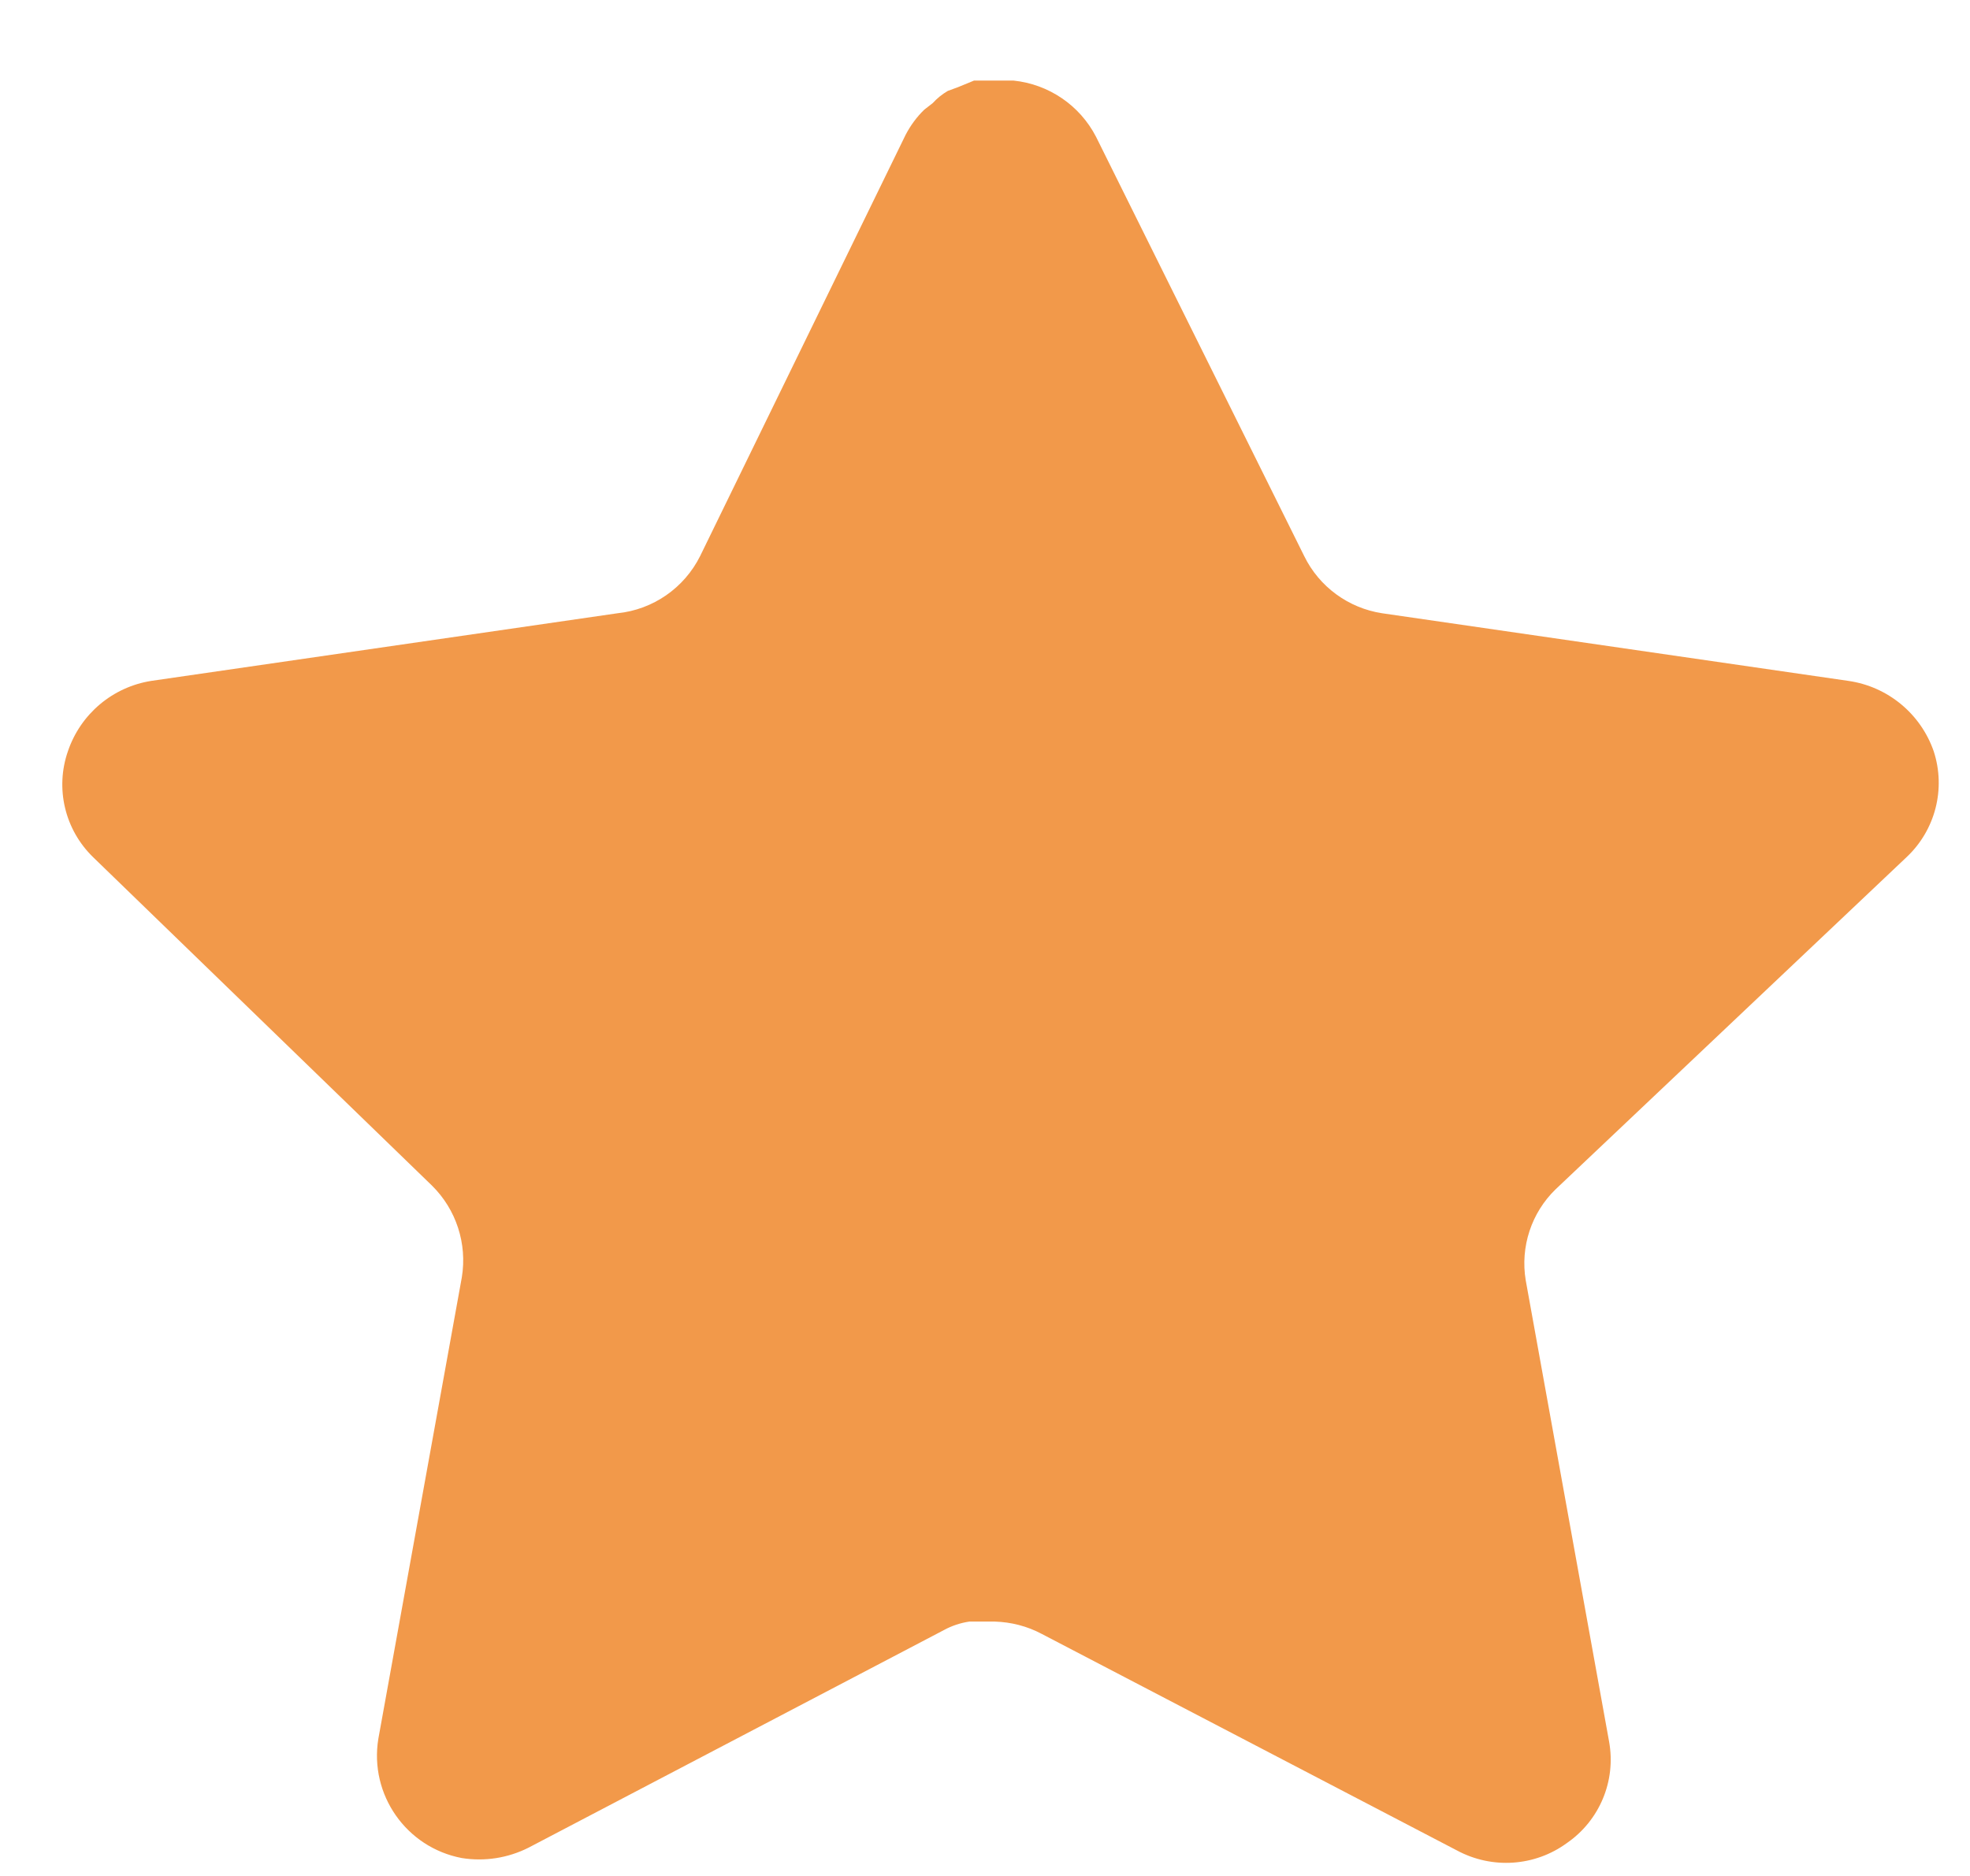 <svg width="21" height="20" viewBox="0 0 21 20" fill="none" xmlns="http://www.w3.org/2000/svg">
<path d="M16.583 12.679C16.324 12.93 16.205 13.293 16.264 13.649L17.153 18.569C17.228 18.986 17.052 19.408 16.703 19.649C16.361 19.899 15.906 19.929 15.533 19.729L11.104 17.419C10.95 17.337 10.779 17.293 10.604 17.288H10.333C10.239 17.302 10.147 17.332 10.063 17.378L5.633 19.699C5.414 19.809 5.166 19.848 4.923 19.809C4.331 19.697 3.936 19.133 4.033 18.538L4.923 13.618C4.982 13.259 4.863 12.894 4.604 12.639L0.993 9.139C0.691 8.846 0.586 8.406 0.724 8.009C0.858 7.613 1.2 7.324 1.613 7.259L6.583 6.538C6.961 6.499 7.293 6.269 7.463 5.929L9.653 1.439C9.705 1.339 9.772 1.247 9.853 1.169L9.943 1.099C9.99 1.047 10.044 1.004 10.104 0.969L10.213 0.929L10.383 0.859H10.804C11.18 0.898 11.511 1.123 11.684 1.459L13.903 5.929C14.063 6.256 14.374 6.483 14.733 6.538L19.703 7.259C20.123 7.319 20.474 7.609 20.613 8.009C20.744 8.41 20.631 8.85 20.323 9.139L16.583 12.679Z" fill="#F2994A"/>
</svg>
